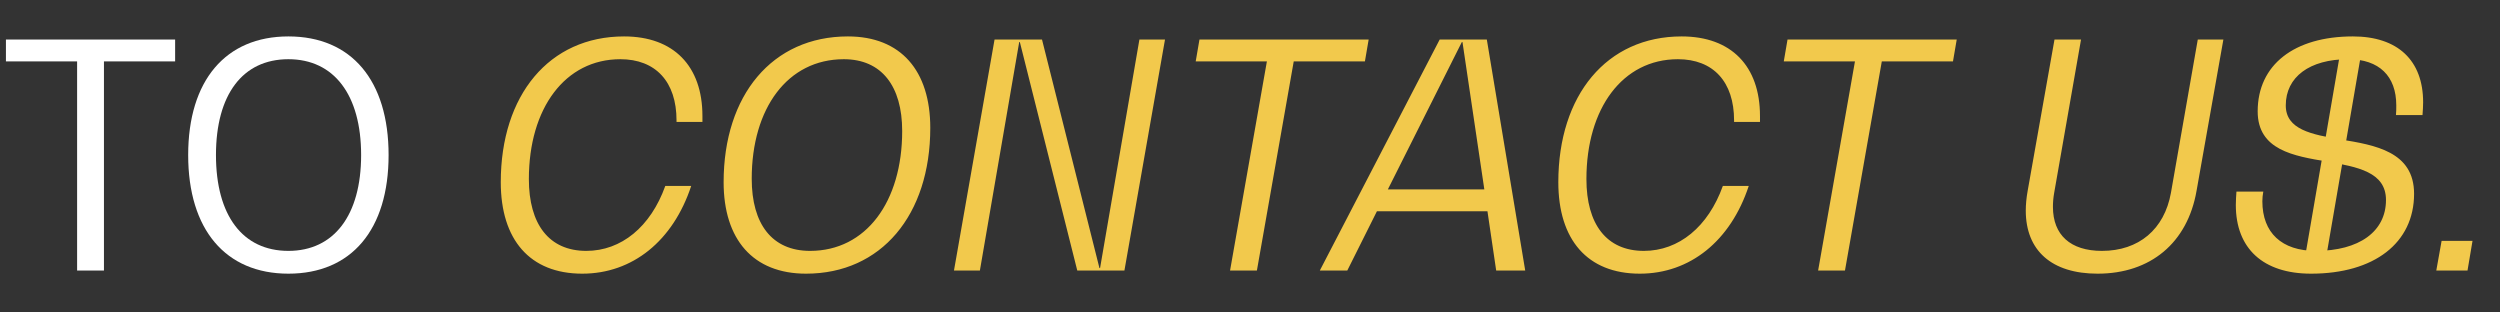<?xml version="1.0" encoding="UTF-8"?> <svg xmlns="http://www.w3.org/2000/svg" width="961" height="120" viewBox="0 0 961 120" fill="none"><rect x="0" y="0" width="961" height="120" fill="#333333" stroke="none"/> <line x1="890.058" y1="99.164" x2="903.622" y2="20.322" stroke="#F2C94C" stroke-width="8"></line> <path d="M67.32 15.2H2.28V23.6H29.64V104H39.96V23.6H67.32V15.2ZM110.857 105.2C135.097 105.2 149.377 88.28 149.377 59.6C149.377 30.92 135.097 14 110.857 14C86.737 14 72.337 30.92 72.337 59.6C72.337 88.28 86.737 105.2 110.857 105.2ZM110.857 96.44C93.217 96.44 83.017 82.76 83.017 59.6C83.017 36.44 93.217 22.76 110.857 22.76C128.377 22.76 138.817 36.44 138.817 59.6C138.817 82.76 128.377 96.44 110.857 96.44Z" fill="white"></path> <path d="M265.696 71.48H255.736C250.096 87.2 238.816 96.44 225.376 96.44C210.976 96.44 203.296 86.12 203.296 68.84C203.296 41.6 217.216 22.76 238.456 22.76C252.016 22.76 260.056 31.4 260.056 46.28V46.88H270.016V44.6C270.016 25.4 258.976 14 239.896 14C211.096 14 192.496 36.56 192.496 70.04C192.496 92.12 203.656 105.2 223.816 105.2C243.136 105.2 258.736 92.6 265.696 71.48ZM309.84 105.2C338.76 105.2 357.6 82.64 357.6 49.16C357.6 27.2 346.32 14 325.92 14C296.88 14 278.16 36.56 278.16 70.04C278.16 92 289.44 105.2 309.84 105.2ZM311.4 96.44C296.76 96.44 288.96 86.12 288.96 68.72C288.96 41.6 302.76 22.76 324.36 22.76C338.88 22.76 346.8 33.08 346.8 50.36C346.8 77.6 332.88 96.44 311.4 96.44ZM437.986 15.2L422.866 103.04H422.626L400.546 15.2H382.306L366.706 104H376.666L391.786 16.16H392.026L414.106 104H432.226L447.826 15.2H437.986ZM526.111 15.2H461.071L459.631 23.6H486.991L472.831 104H483.151L497.311 23.6H524.671L526.111 15.2ZM575.135 104H586.295L571.535 15.2H553.415L507.335 104H517.895L529.295 81.2H571.775L575.135 104ZM533.495 72.8L561.935 16.16H562.175L570.575 72.8H533.495ZM672.219 71.48H662.259C656.619 87.2 645.339 96.44 631.899 96.44C617.499 96.44 609.819 86.12 609.819 68.84C609.819 41.6 623.739 22.76 644.979 22.76C658.539 22.76 666.579 31.4 666.579 46.28V46.88H676.539V44.6C676.539 25.4 665.499 14 646.419 14C617.619 14 599.019 36.56 599.019 70.04C599.019 92.12 610.179 105.2 630.339 105.2C649.659 105.2 665.259 92.6 672.219 71.48ZM752.166 15.2H687.126L685.686 23.6H713.046L698.886 104H709.206L723.366 23.6H750.726L752.166 15.2ZM834.507 74.12C831.987 88.16 822.147 96.44 807.987 96.44C795.867 96.44 789.147 90.32 789.147 79.52C789.147 77.84 789.267 76.16 789.627 74.12L799.947 15.2H789.747L779.427 73.4C778.947 76.04 778.707 78.68 778.707 80.96C778.707 96.32 788.667 105.2 806.307 105.2C826.707 105.2 840.867 93.32 844.347 73.4L854.667 15.2H844.827L834.507 74.12ZM888.371 105.2C912.611 105.2 927.971 93.44 927.971 74.48C927.971 58.28 912.971 55.76 899.651 53.6C888.731 51.68 878.651 49.88 878.651 40.52C878.651 29.6 887.771 22.76 902.651 22.76C914.531 22.76 921.131 29.24 921.131 40.52C921.131 41.72 921.131 42.92 921.011 44.24H931.211C931.331 42.44 931.451 40.88 931.451 39.32C931.451 23.24 921.731 14 904.451 14C881.891 14 867.851 24.92 867.851 42.8C867.851 57.68 881.651 59.96 894.611 62.12C906.131 64.16 917.171 66.08 917.171 76.88C917.171 89 906.851 96.44 890.171 96.44C877.091 96.44 869.651 89.48 869.651 77.36C869.651 76.16 869.771 74.96 870.011 73.64H859.691C859.571 75.32 859.451 77.12 859.451 78.8C859.451 95.48 869.891 105.2 888.371 105.2ZM938.55 92.6L936.51 104H948.51L950.43 92.6H938.55Z" fill="#F2C94C"></path> </svg> 